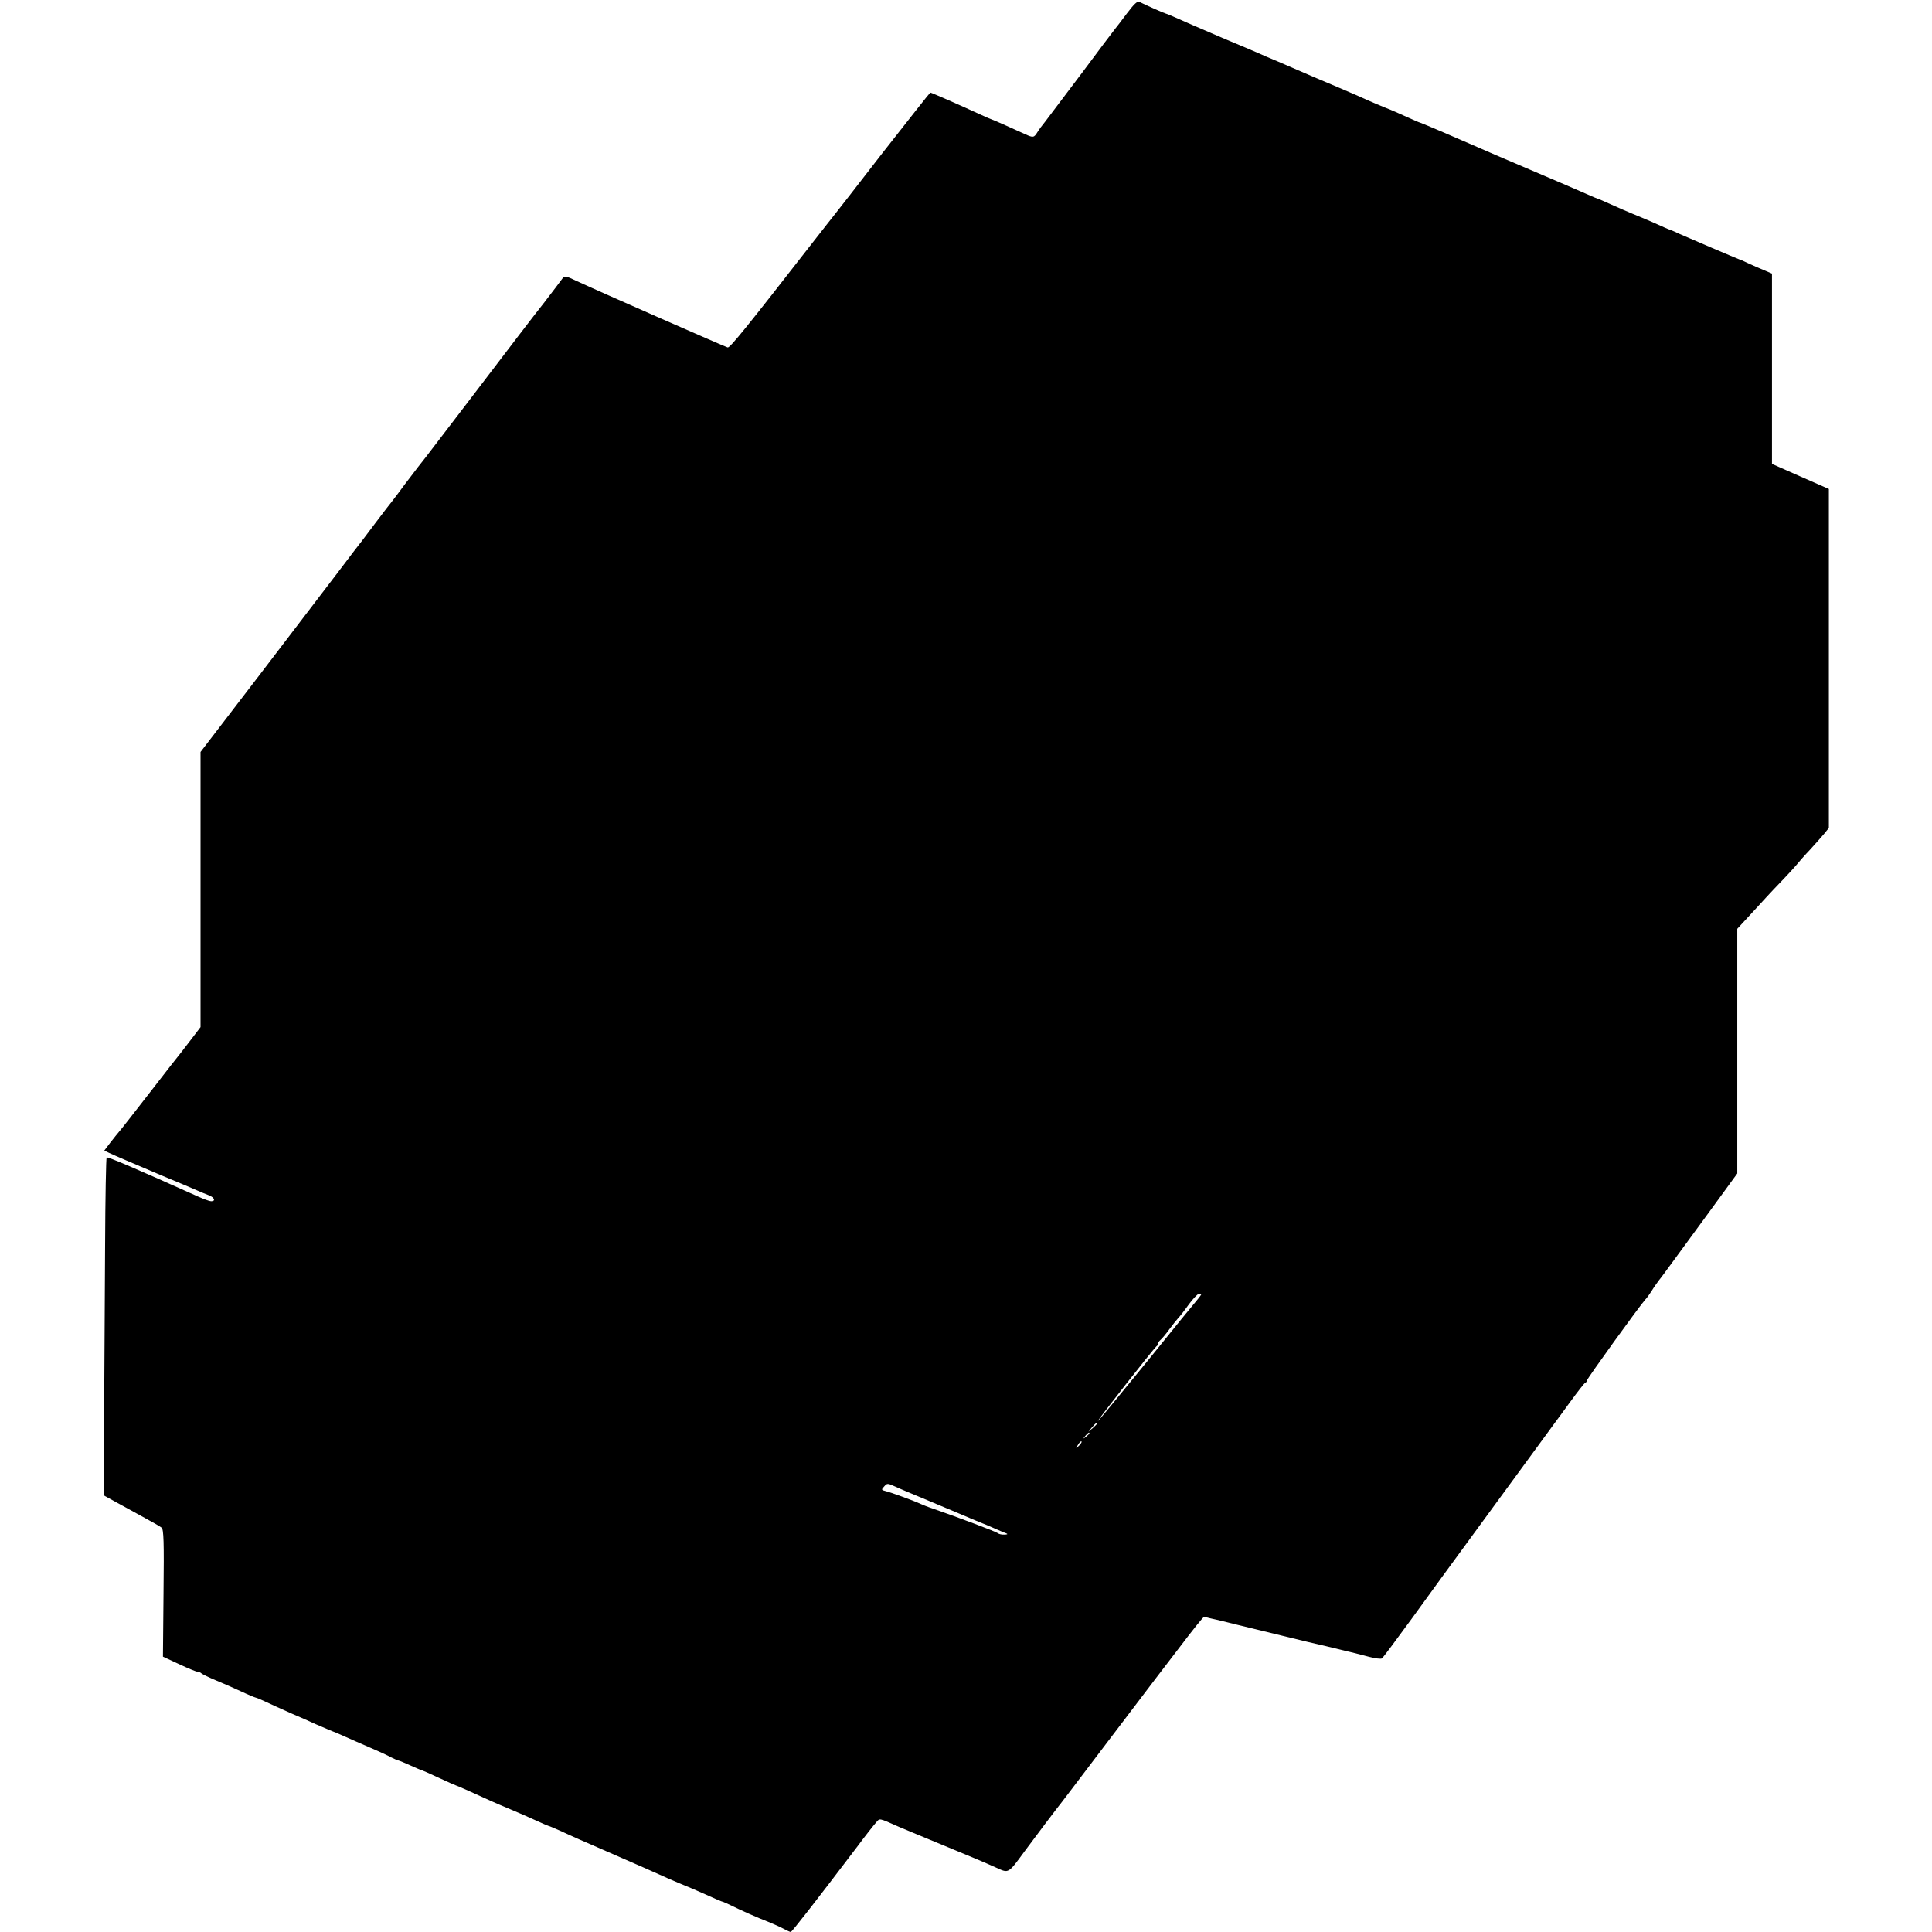 <?xml version="1.0" standalone="no"?>
<!DOCTYPE svg PUBLIC "-//W3C//DTD SVG 20010904//EN"
 "http://www.w3.org/TR/2001/REC-SVG-20010904/DTD/svg10.dtd">
<svg version="1.0" xmlns="http://www.w3.org/2000/svg"
 width="1002pt" height="1002pt" viewBox="0 0 1002 1002"
 preserveAspectRatio="xMidYMid meet">
<g transform="translate(0,1002) scale(0.1,-0.1)"
fill="#000000" stroke="none">
<path d="M5845 9951 c-27 -36 -55 -73 -62 -81 -7 -8 -85 -112 -173 -230 -89
-118 -174 -230 -188 -249 -15 -18 -34 -44 -42 -57 -17 -28 -22 -29 -63 -10
-18 8 -63 28 -100 45 -38 17 -70 31 -72 31 -2 0 -32 13 -67 29 -86 40 -248
111 -253 111 -2 0 -113 -141 -247 -312 -133 -172 -248 -320 -255 -328 -7 -8
-54 -69 -106 -135 -345 -443 -431 -550 -443 -547 -13 3 -666 290 -782 344 -61
29 -64 29 -77 11 -7 -10 -48 -64 -91 -120 -81 -103 -114 -147 -420 -548 -96
-126 -184 -241 -195 -255 -12 -14 -60 -77 -108 -140 -47 -64 -92 -122 -99
-130 -6 -8 -32 -42 -57 -75 -25 -33 -55 -73 -67 -89 -13 -16 -68 -88 -123
-161 -55 -72 -238 -312 -407 -533 l-308 -402 0 -713 0 -714 -45 -59 c-25 -32
-51 -66 -57 -74 -7 -8 -79 -100 -160 -205 -81 -104 -153 -197 -161 -205 -7 -8
-27 -33 -45 -56 l-31 -41 22 -11 c41 -19 112 -49 272 -117 88 -36 174 -73 190
-80 17 -8 43 -18 58 -24 29 -11 37 -31 12 -31 -8 0 -38 11 -67 24 -323 145
-470 208 -475 203 -3 -4 -7 -210 -8 -459 -1 -249 -4 -642 -5 -873 l-3 -420 69
-38 c38 -21 103 -56 144 -79 41 -22 81 -45 88 -51 11 -9 13 -74 10 -340 l-3
-329 84 -39 c45 -21 88 -39 95 -39 7 0 16 -4 21 -9 6 -5 39 -21 75 -36 36 -15
94 -40 130 -57 36 -17 70 -31 75 -32 6 -1 30 -11 55 -23 25 -12 83 -38 130
-59 47 -20 104 -45 127 -56 42 -18 93 -40 103 -43 3 -1 25 -11 50 -22 25 -11
83 -37 130 -57 47 -20 96 -43 110 -51 14 -7 30 -14 35 -15 6 -1 34 -13 63 -26
29 -13 54 -24 57 -24 2 0 43 -18 90 -40 47 -22 88 -40 90 -40 2 0 34 -14 72
-31 37 -17 86 -39 108 -49 22 -10 69 -30 105 -45 36 -15 93 -40 128 -56 35
-16 65 -29 67 -29 3 0 33 -13 69 -29 35 -17 131 -59 212 -94 195 -85 265 -116
289 -127 52 -24 161 -70 175 -75 3 -1 28 -12 55 -24 68 -31 99 -44 106 -45 3
-1 21 -9 40 -18 50 -25 138 -64 195 -86 27 -11 63 -27 79 -36 17 -9 33 -16 36
-16 6 0 132 162 343 440 43 58 88 115 99 127 21 24 11 26 122 -23 17 -7 102
-43 190 -79 194 -80 244 -101 313 -132 64 -29 60 -32 147 87 53 72 171 228
193 255 4 6 80 104 167 220 547 721 566 745 574 740 4 -2 18 -6 32 -9 23 -5
42 -9 89 -21 11 -3 29 -7 40 -10 56 -14 354 -86 370 -90 24 -5 167 -39 210
-50 11 -3 28 -7 38 -9 9 -2 42 -11 73 -19 31 -8 61 -12 66 -8 5 3 73 94 151
201 78 107 150 206 159 219 10 13 145 198 300 410 155 212 286 391 290 396 5
6 39 53 77 105 38 52 73 97 77 98 5 2 9 7 9 12 0 9 276 391 303 420 8 8 23 29
33 45 10 17 34 51 54 76 19 26 43 58 53 72 10 14 90 123 178 243 l159 218 0
635 0 634 107 116 c58 64 118 127 132 141 14 14 41 44 60 65 18 22 54 63 80
90 25 28 58 64 71 80 l25 31 0 879 0 879 -148 65 -147 65 0 493 0 494 -37 16
c-21 8 -58 25 -83 36 -25 12 -47 22 -50 22 -12 4 -263 111 -310 132 -19 9 -37
17 -40 18 -11 3 -47 19 -100 43 -30 13 -75 32 -100 42 -25 10 -75 32 -113 49
-37 17 -70 31 -72 31 -2 0 -28 11 -57 24 -29 13 -161 70 -293 126 -132 56
-253 108 -270 116 -77 34 -291 126 -300 128 -5 1 -37 15 -70 30 -33 15 -82 37
-109 47 -27 11 -68 28 -90 38 -23 11 -90 40 -151 66 -60 25 -119 50 -130 55
-30 13 -101 44 -185 80 -41 17 -88 37 -105 45 -16 7 -95 41 -175 74 -80 34
-154 66 -165 71 -90 40 -136 60 -140 60 -4 0 -104 44 -135 60 -11 6 -28 -10
-65 -59z m385 -6644 c0 -2 -8 -13 -17 -24 -10 -11 -130 -158 -266 -327 -137
-168 -250 -306 -253 -306 -6 0 287 373 304 388 9 6 12 12 7 12 -4 0 1 8 11 18
11 9 32 35 48 57 16 22 37 48 45 57 9 9 34 41 56 72 22 30 46 55 53 56 6 0 12
-2 12 -3z m-540 -670 c0 -2 -10 -12 -22 -23 l-23 -19 19 23 c18 21 26 27 26
19z m-40 -51 c0 -2 -8 -10 -17 -17 -16 -13 -17 -12 -4 4 13 16 21 21 21 13z
m-54 -64 c-17 -16 -18 -16 -5 5 7 12 15 20 18 17 3 -2 -3 -12 -13 -22z m-776
-287 c74 -31 144 -60 155 -65 11 -5 49 -21 85 -36 36 -14 83 -34 105 -44 22
-10 47 -20 55 -23 8 -3 4 -6 -11 -6 -14 -1 -29 3 -35 8 -8 7 -200 80 -339 128
-22 7 -49 18 -60 23 -31 15 -157 61 -183 67 -21 5 -22 7 -6 24 15 17 17 17 57
-1 23 -11 103 -44 177 -75z"/>
</g>
</svg>
